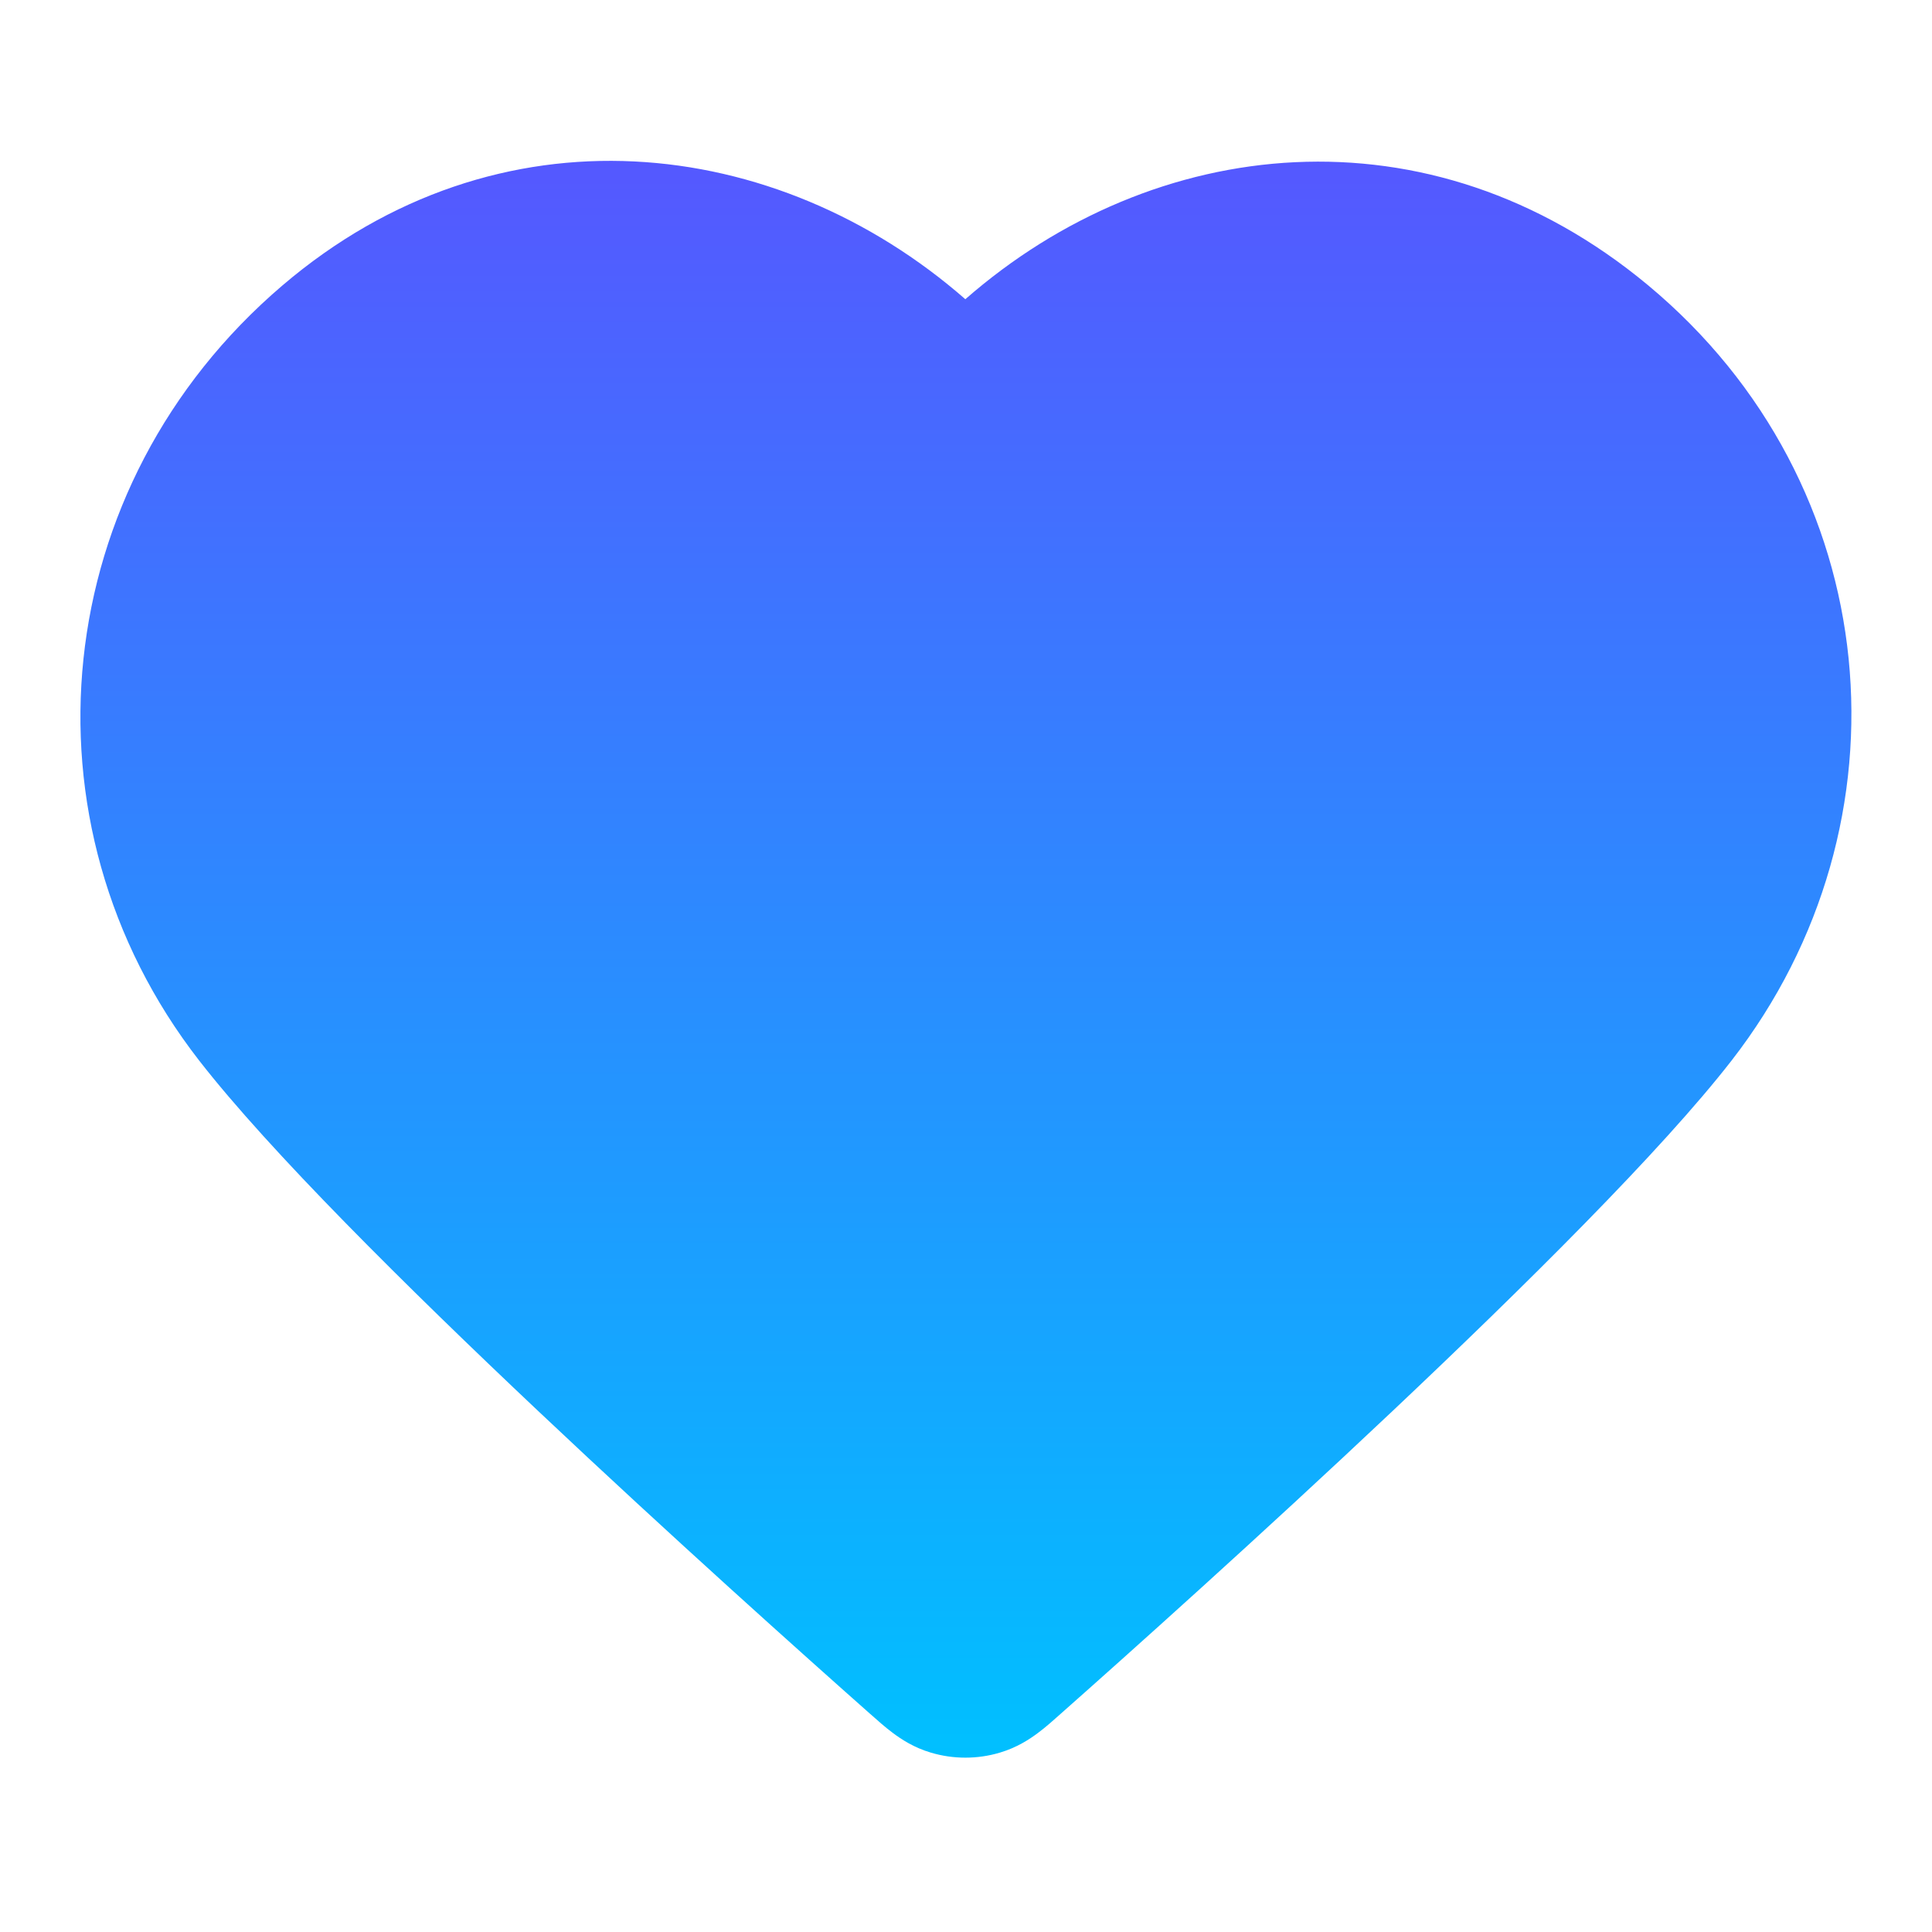 <svg xmlns="http://www.w3.org/2000/svg" width="32" height="32" viewBox="0 0 32 32" fill="none">
  <path fill-rule="evenodd" clip-rule="evenodd" d="M15.989 4.956C12.869 2.229 8.255 1.672 4.672 4.733C0.797 8.044 0.233 13.622 3.298 17.565C4.462 19.062 6.732 21.311 8.914 23.371C11.122 25.455 13.325 27.424 14.411 28.386C14.418 28.392 14.425 28.398 14.432 28.404C14.534 28.495 14.661 28.608 14.783 28.699C14.929 28.809 15.138 28.946 15.418 29.029C15.79 29.14 16.19 29.14 16.561 29.029C16.841 28.946 17.051 28.809 17.197 28.699C17.319 28.608 17.446 28.495 17.548 28.404C17.555 28.398 17.562 28.392 17.568 28.386C18.655 27.424 20.857 25.455 23.065 23.371C25.247 21.311 27.518 19.062 28.681 17.565C31.734 13.637 31.258 8.017 27.293 4.721C23.67 1.71 19.106 2.228 15.989 4.956Z" fill="url(#paint0_linear_2132_65721)"/>
  <defs>
    <linearGradient id="paint0_linear_2132_65721" x1="15.999" y1="29.112" x2="15.999" y2="2.664" gradientUnits="userSpaceOnUse">
      <stop stop-color="#00C0FF"/>
      <stop offset="1" stop-color="#5558FF"/>
    </linearGradient>
  </defs>
</svg>